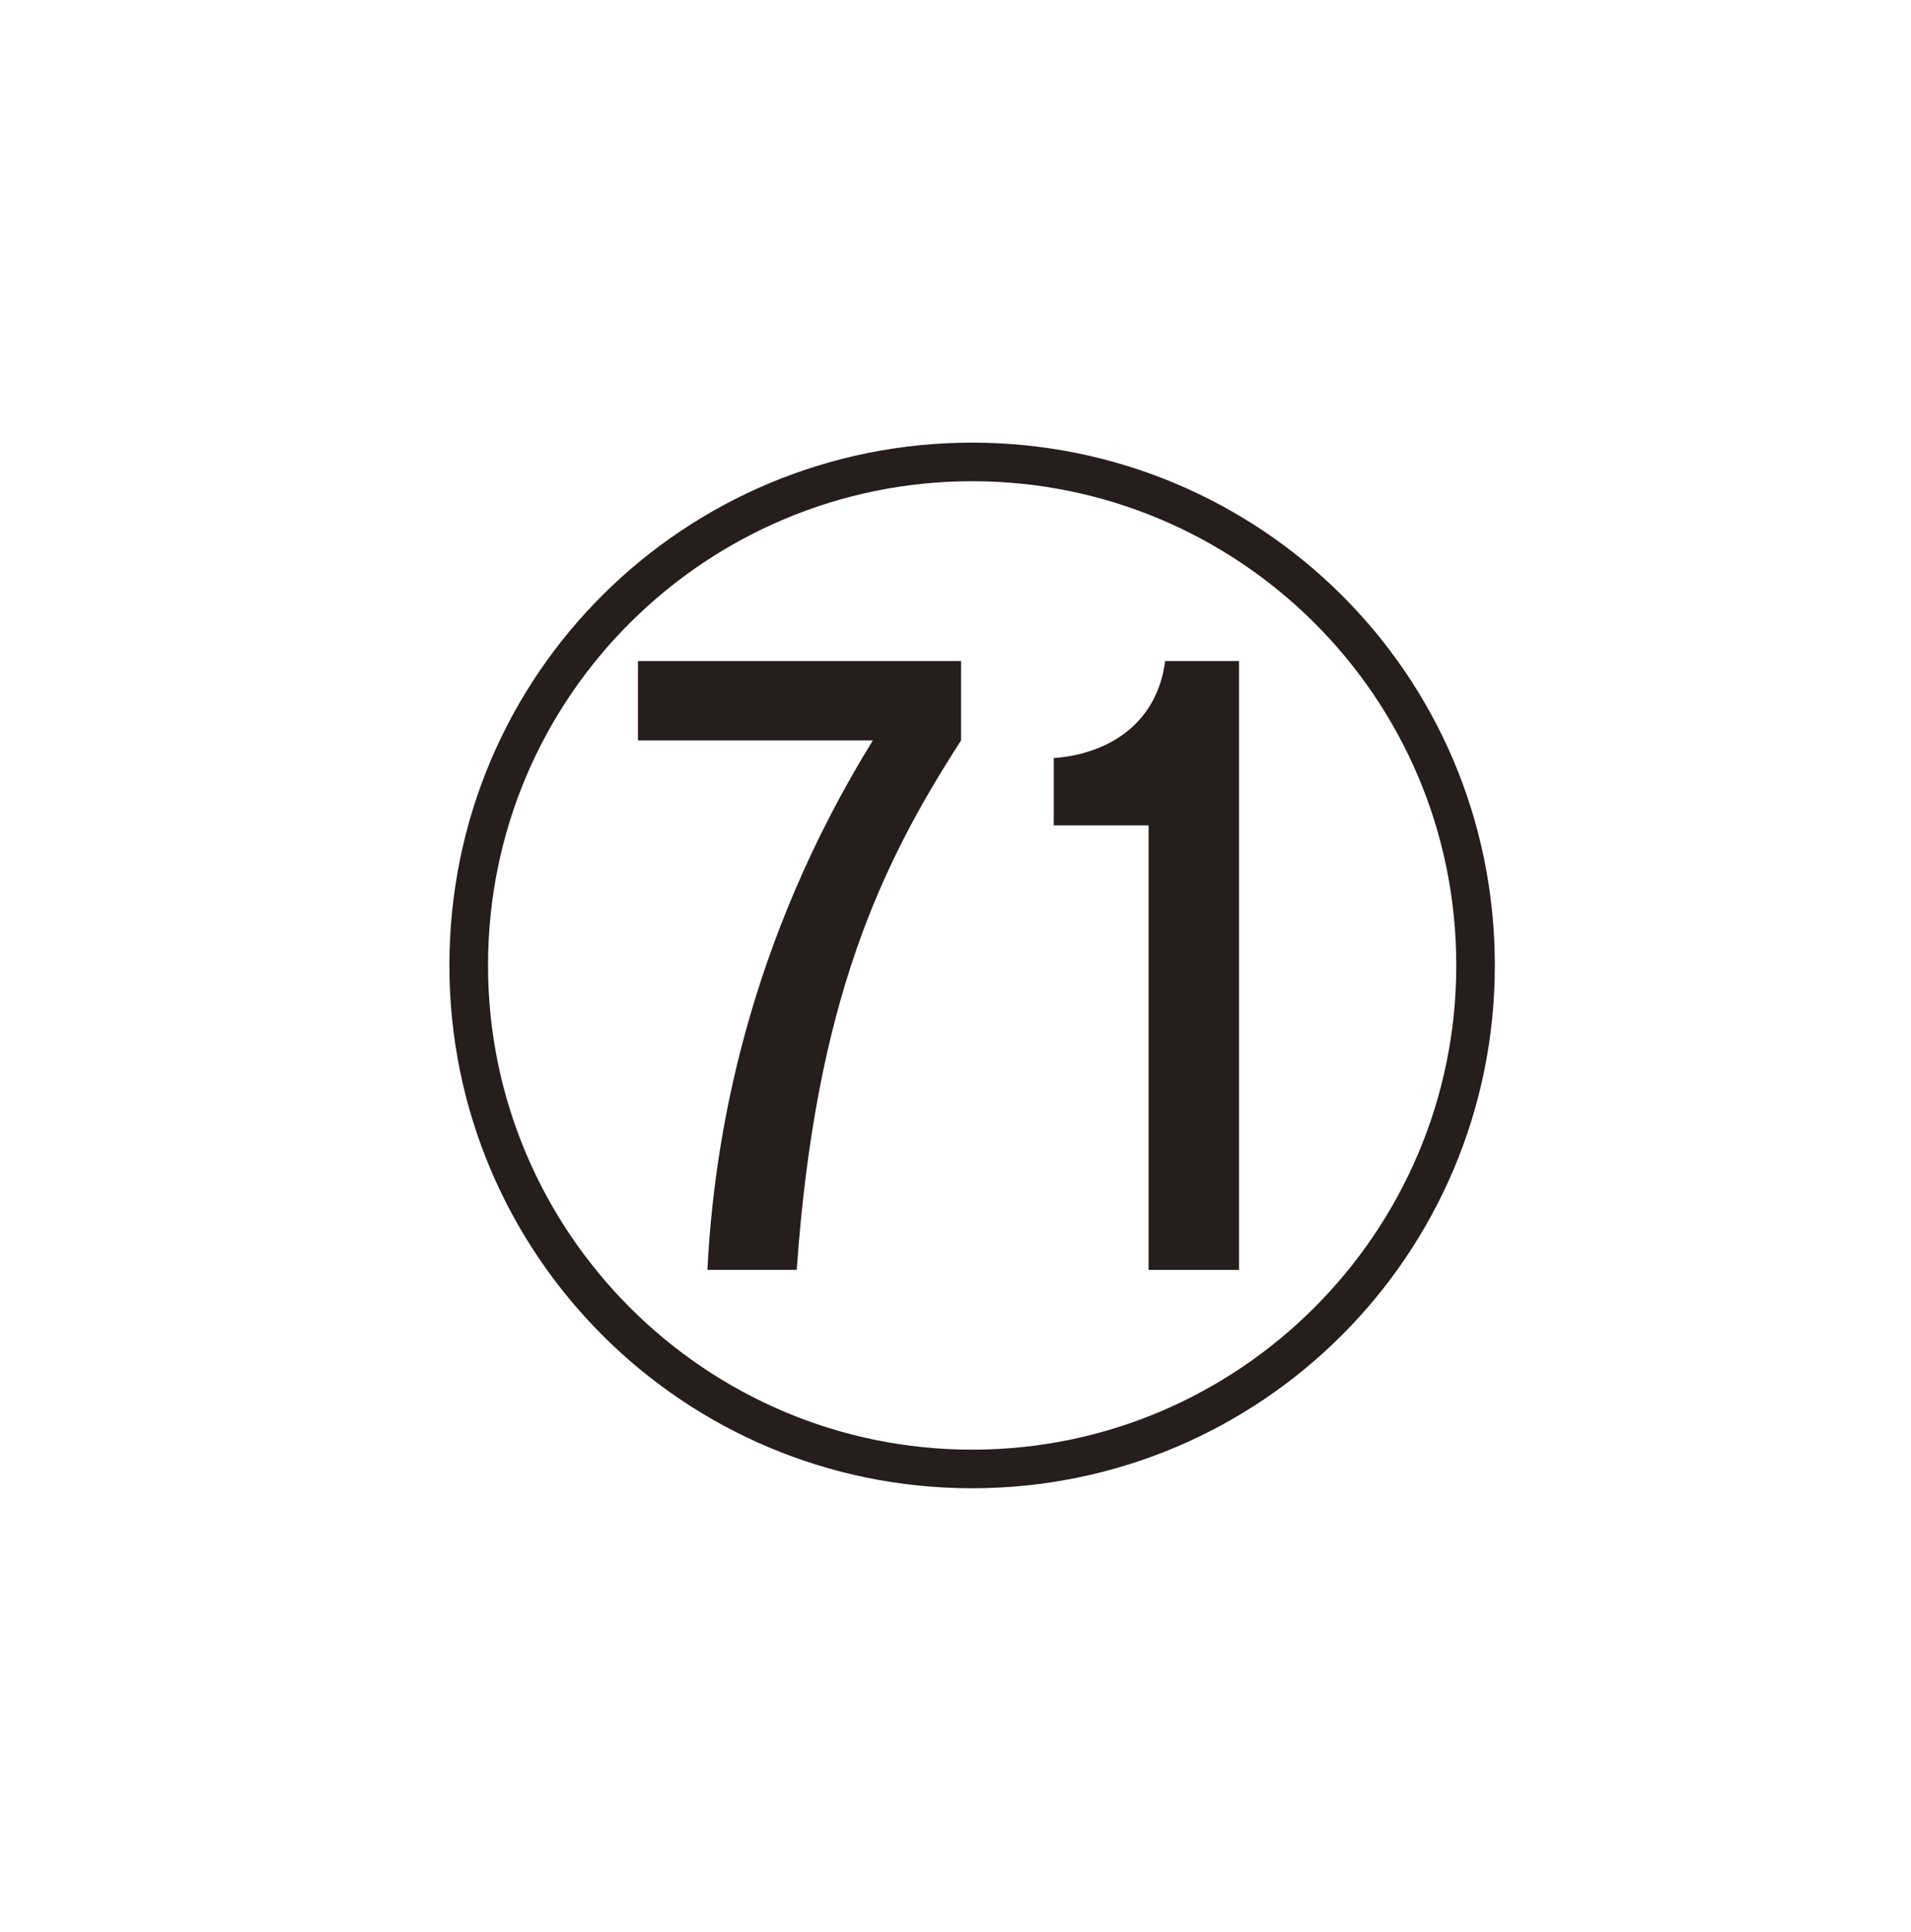 <?xml version="1.0" encoding="UTF-8"?><svg id="_レイヤー_1" xmlns="http://www.w3.org/2000/svg" viewBox="0 0 41.593 42.035"><defs><style>.cls-1{fill:#251e1c;}</style></defs><path class="cls-1" d="M32.535,21.009c0,6.289-5.088,11.377-11.377,11.377s-11.377-5.088-11.377-11.377c0-6.361,5.137-11.377,11.377-11.377s11.377,5.016,11.377,11.377ZM10.622,21.009c0,5.809,4.728,10.537,10.537,10.537s10.537-4.729,10.537-10.537c0-5.881-4.776-10.537-10.537-10.537s-10.537,4.656-10.537,10.537ZM20.918,14.384v1.728c-1.752,2.712-3.168,5.688-3.577,11.521h-1.944c.144-2.881.864-7.081,3.6-11.521h-5.112v-1.728h7.033ZM26.967,27.634h-1.968v-9.673h-2.064v-1.464c1.248-.096,2.256-.792,2.424-2.112h1.608v13.25Z"/></svg>